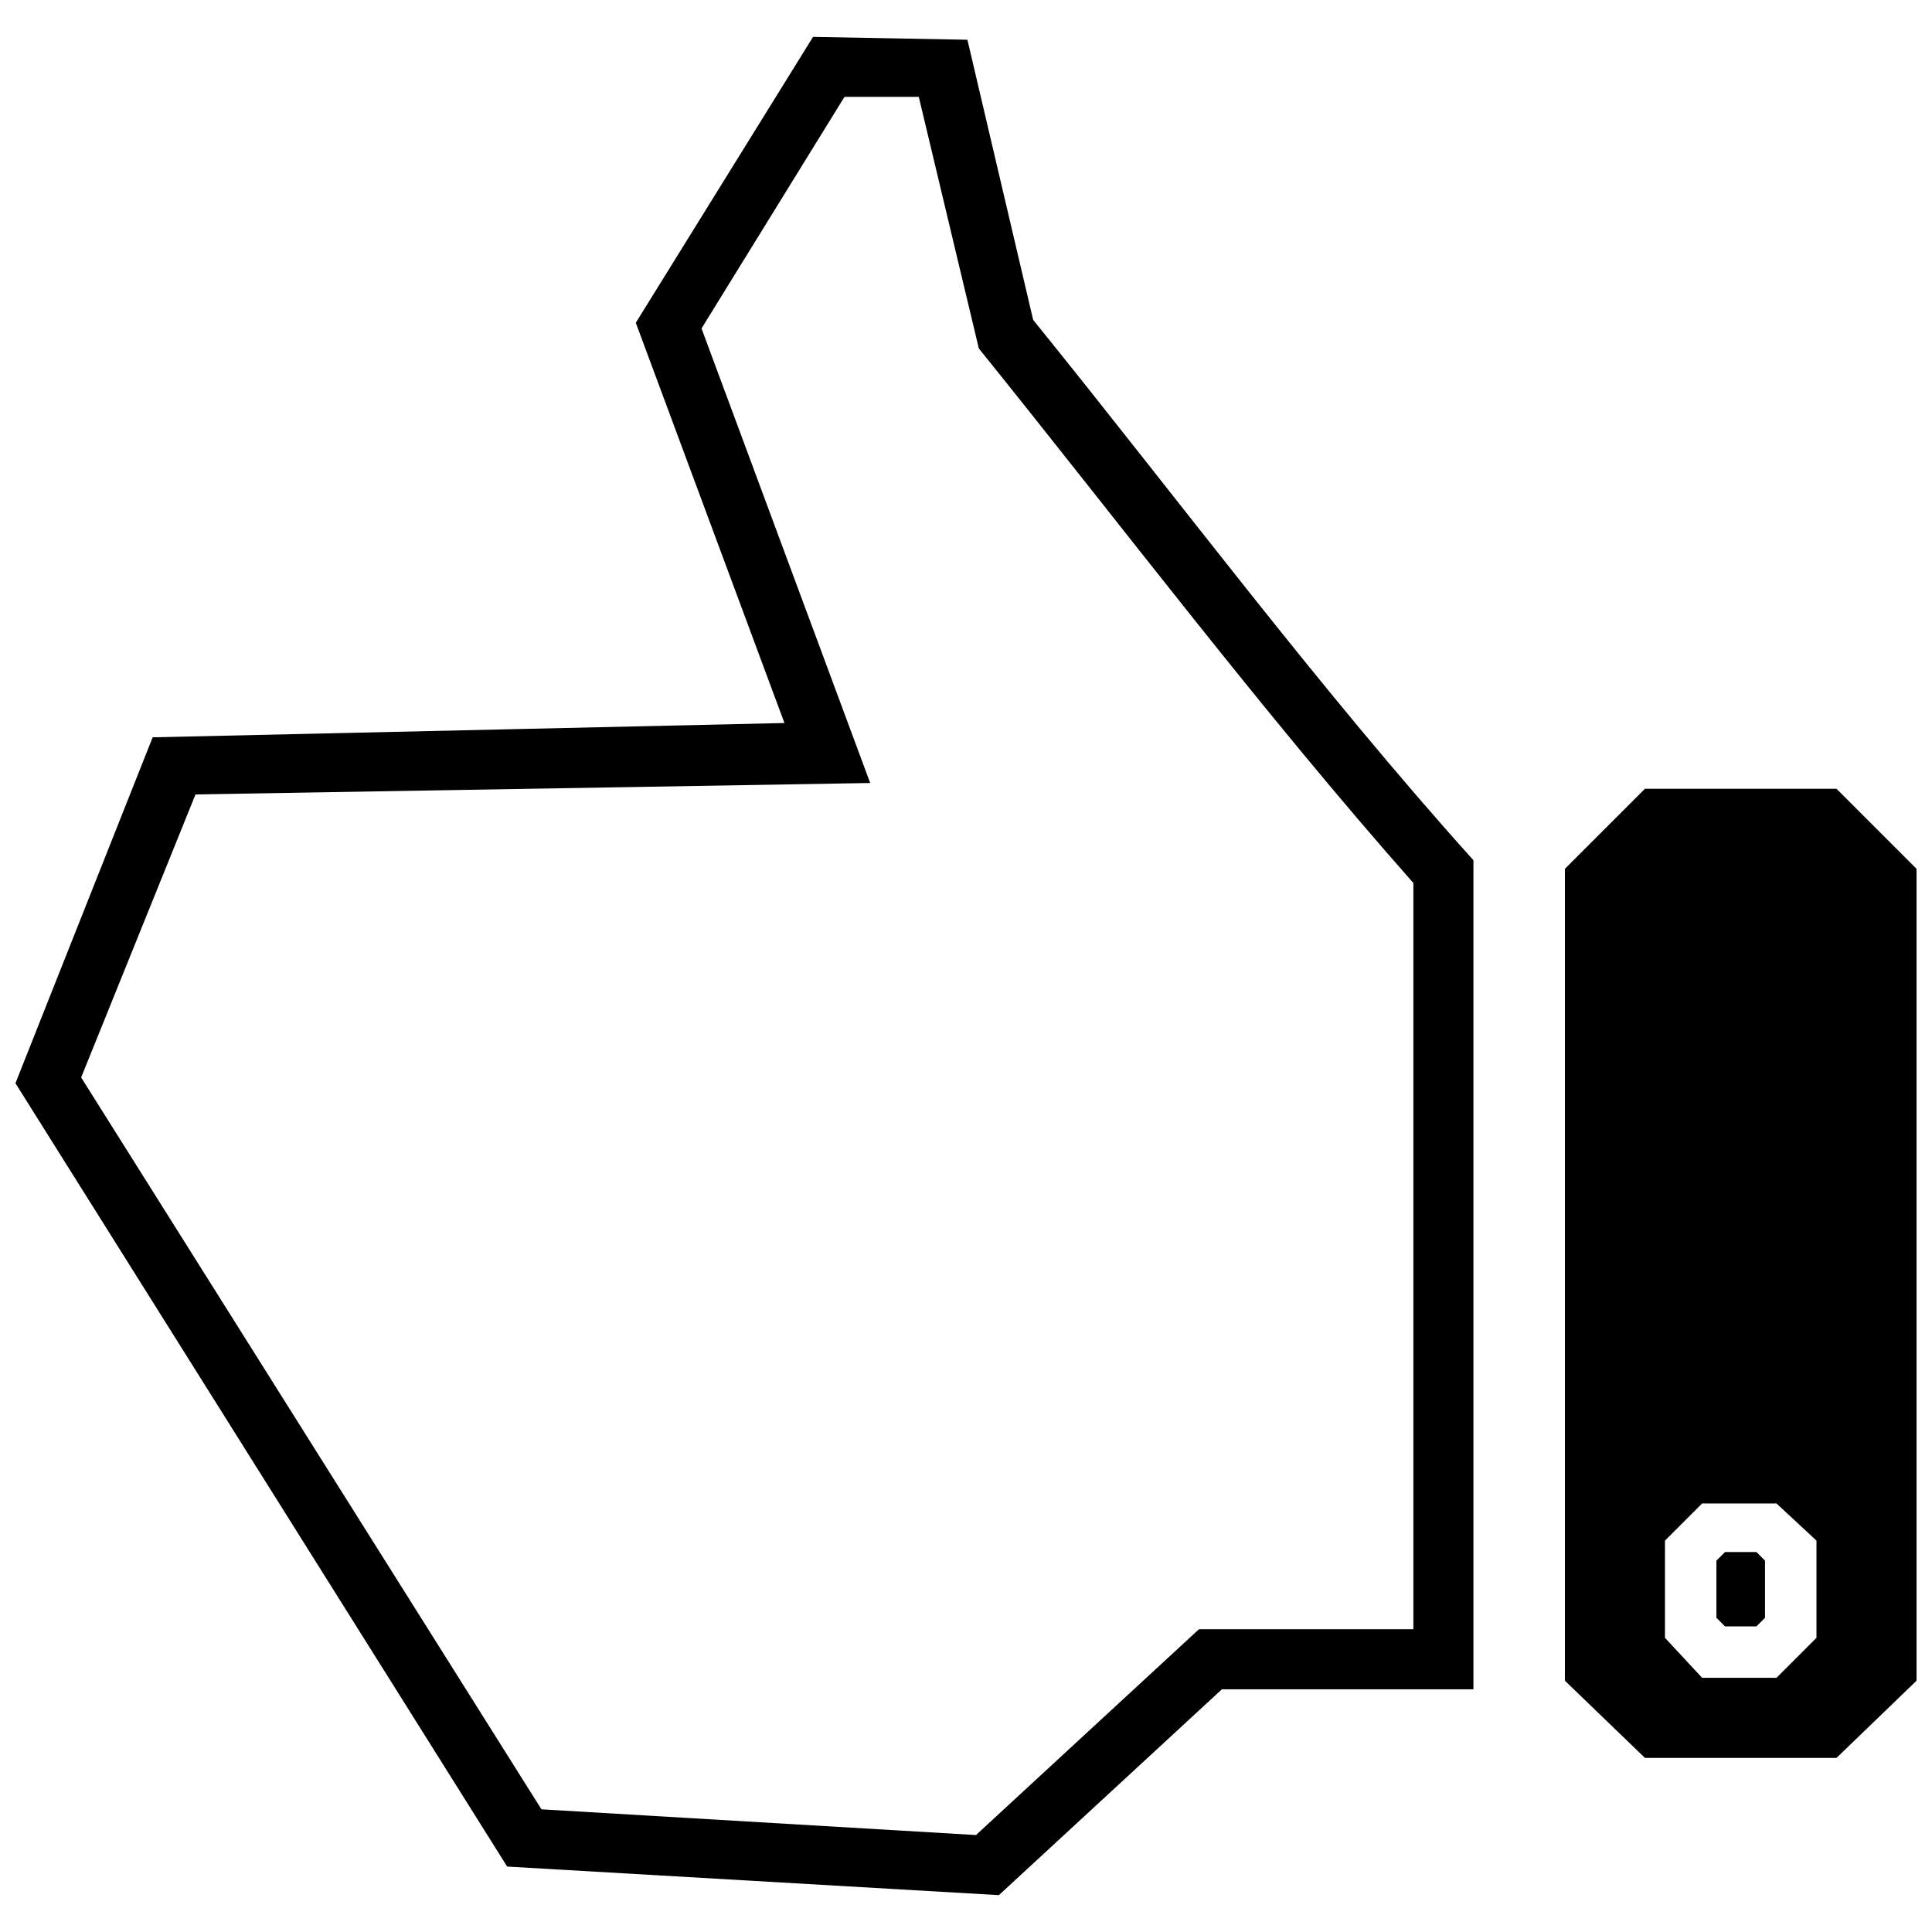 <?xml version="1.0" encoding="UTF-8"?>
<!-- Uploaded to: ICON Repo, www.svgrepo.com, Generator: ICON Repo Mixer Tools -->
<svg width="800px" height="800px" version="1.1" viewBox="144 144 512 512" xmlns="http://www.w3.org/2000/svg">
 <defs>
  <clipPath id="b">
   <path d="m558 353h93.902v257h-93.902z"/>
  </clipPath>
  <clipPath id="a">
   <path d="m148.09 153h386.91v494h-386.91z"/>
  </clipPath>
 </defs>
 <g clip-path="url(#b)">
  <path d="m630.69 353.03h-50.758l-21.215 21.215v215.16l21.215 20.457h50.758l21.215-20.457v-215.16zm-35.609 189.4-9.848 9.848v25.758l9.848 10.605h19.699l10.605-10.605v-25.758l-10.605-9.848z" fill-rule="evenodd"/>
 </g>
 <g clip-path="url(#a)">
  <path d="m417.8 228.78-17.426-74.246-40.91-0.758-46.973 75.762 39.395 106.07-167.43 3.789-36.363 91.672 130.31 207.59 130.31 7.574 59.094-54.547h66.668v-219.71c-40.91-45.457-78.035-95.457-116.67-143.19zm100.76 149.25v197.73h-56.82l-59.094 54.547-115.16-6.82-121.98-193.95 30.305-75.004 178.8-3.031-44.699-120.46 37.879-61.367h19.699l15.91 66.668c37.879 46.973 75.004 96.215 115.16 141.67z"/>
 </g>
 <path d="m601.14 555.31h8.332l2.273 2.273v15.152l-2.273 2.273h-8.332l-2.273-2.273v-15.152z" fill-rule="evenodd"/>
</svg>